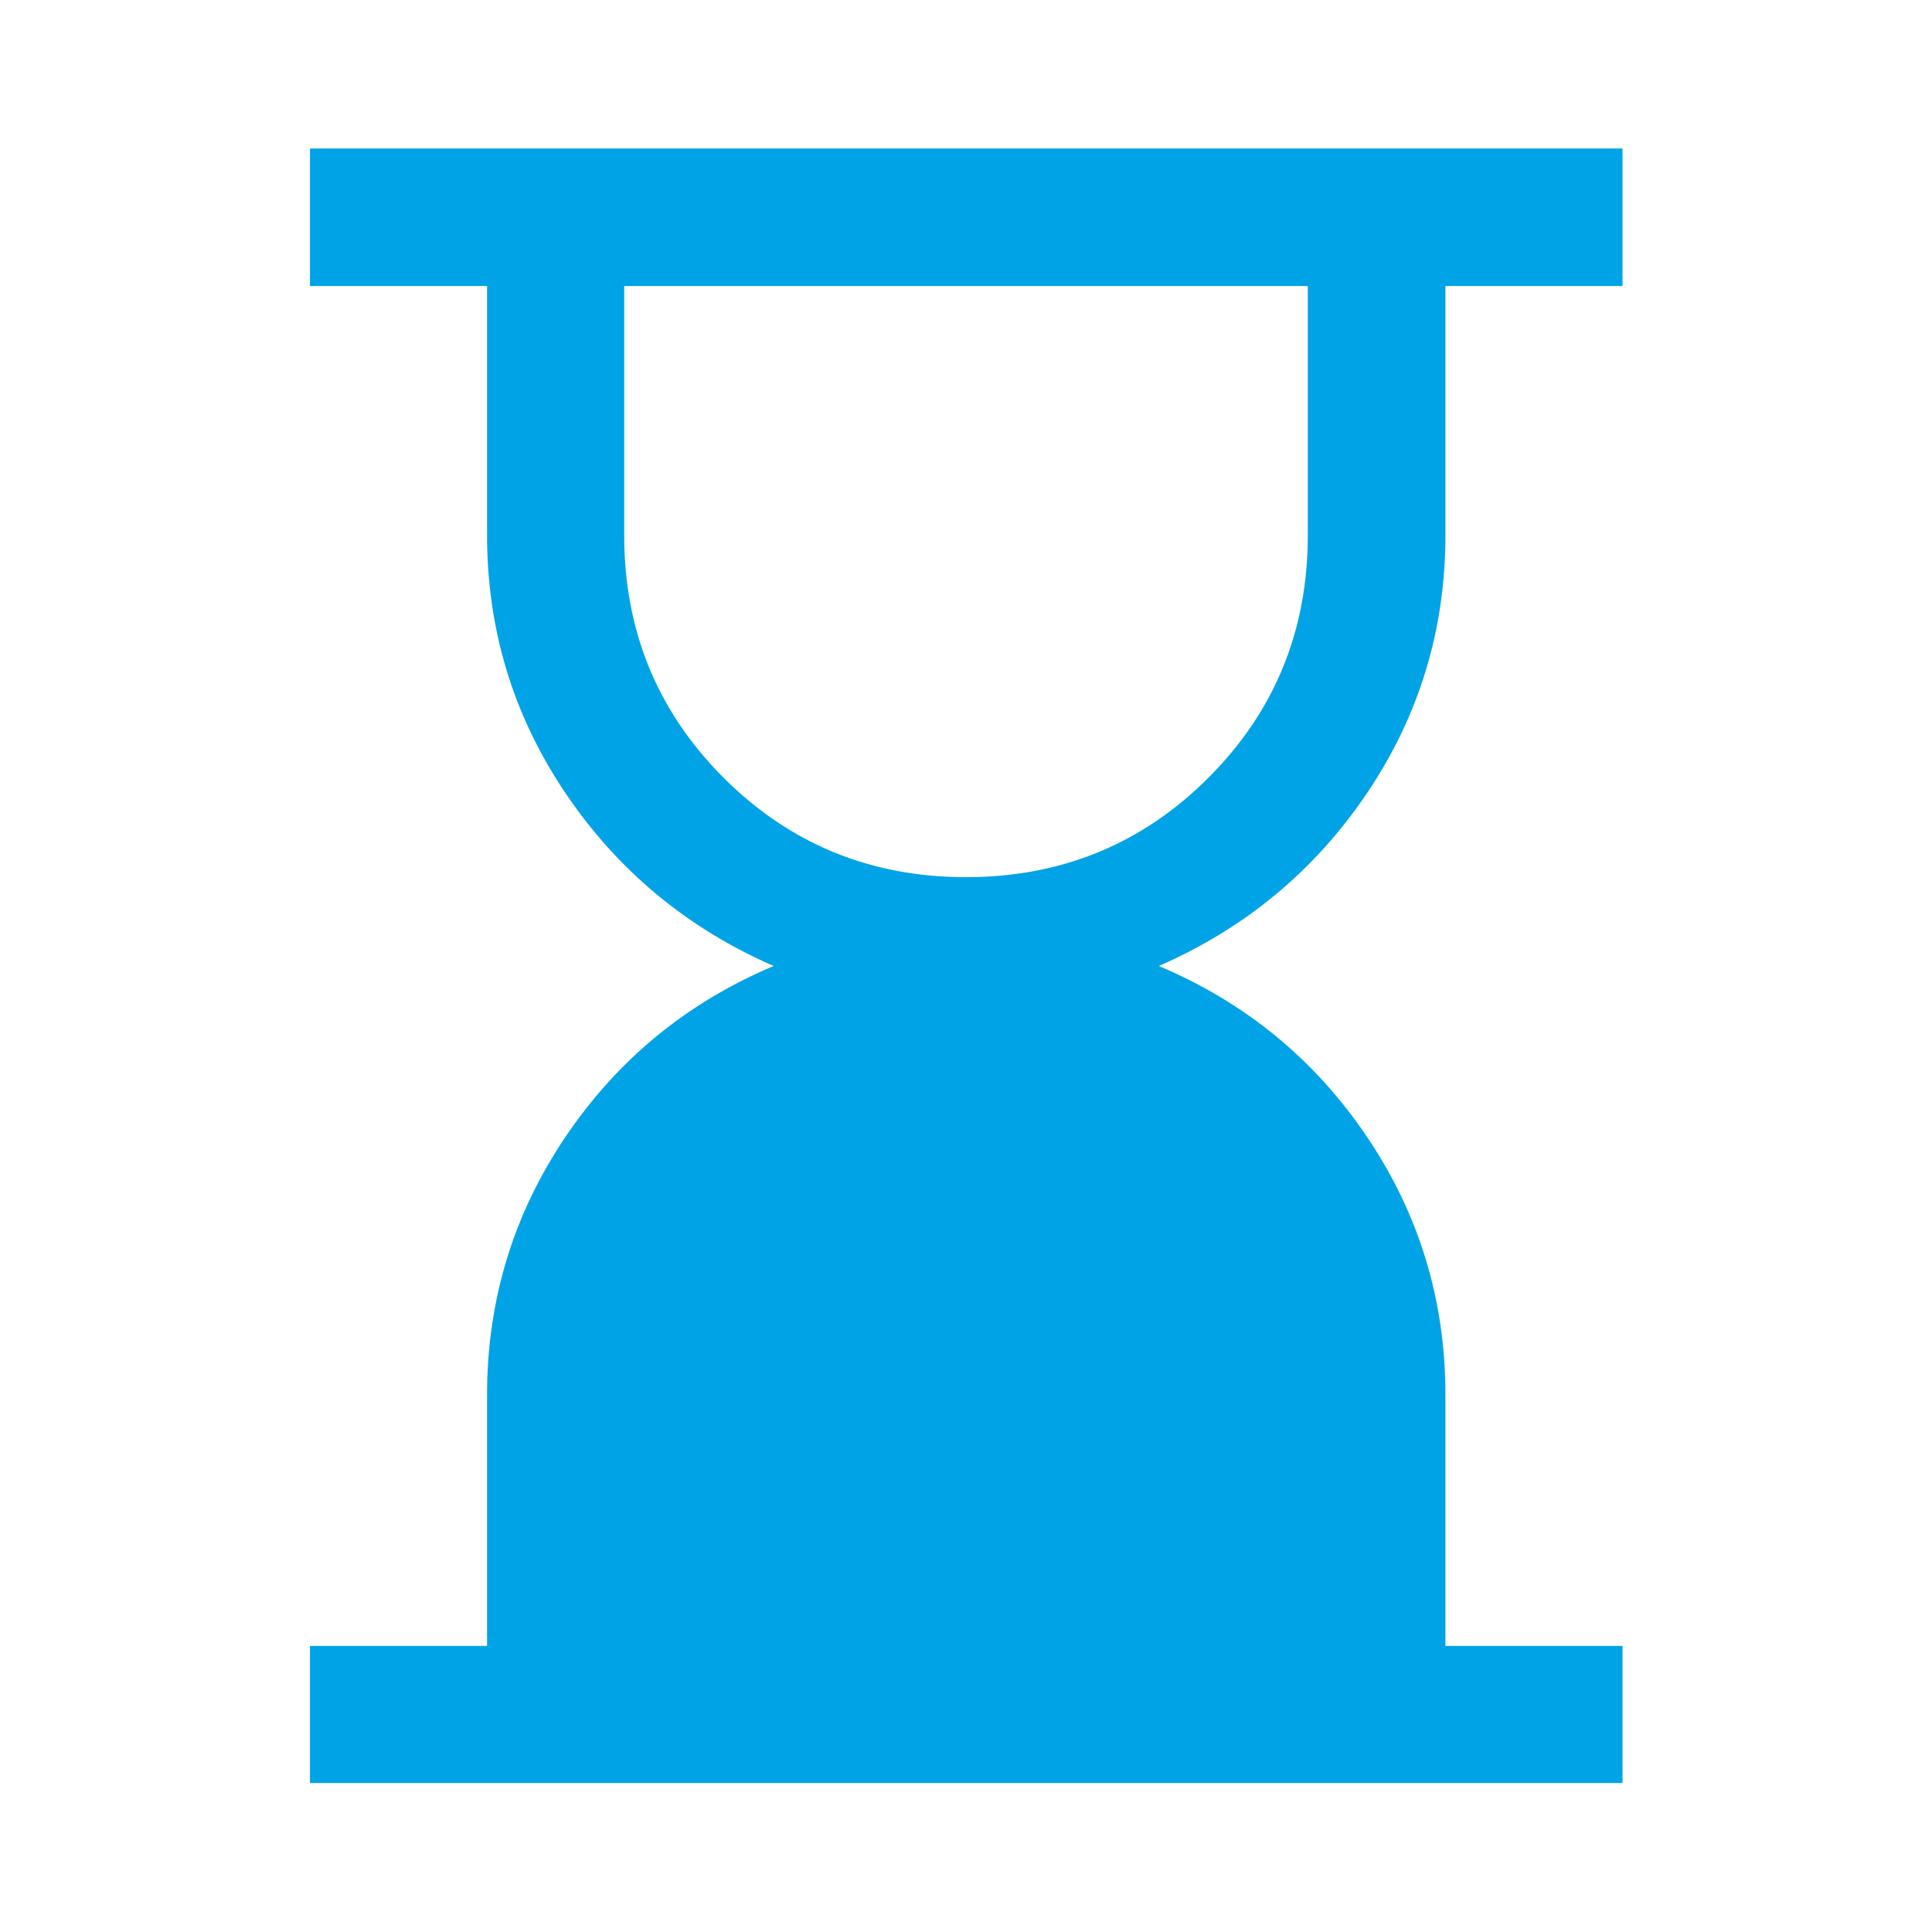 <svg width="48" height="48" viewBox="0 0 48 48" fill="none" xmlns="http://www.w3.org/2000/svg">
<mask id="mask0_1_403" style="mask-type:alpha" maskUnits="userSpaceOnUse" x="0" y="0" width="48" height="48">
<rect width="48" height="48" fill="#D9D9D9"/>
</mask>
<g mask="url(#mask0_1_403)">
<path d="M24 21.793C26.368 21.793 28.375 20.969 30.023 19.323C31.669 17.675 32.492 15.668 32.492 13.3V7.107H15.508V13.3C15.508 15.668 16.331 17.675 17.977 19.323C19.625 20.969 21.632 21.793 24 21.793ZM7.701 44.299V40.892H12.101V34.654C12.101 32.309 12.75 30.173 14.047 28.248C15.345 26.323 17.07 24.907 19.221 24C17.07 23.06 15.345 21.627 14.047 19.702C12.75 17.777 12.101 15.641 12.101 13.296V7.107H7.701V3.689H40.311V7.107H35.911V13.296C35.911 15.641 35.262 17.777 33.965 19.702C32.667 21.627 30.942 23.06 28.79 24C30.942 24.907 32.667 26.323 33.965 28.248C35.262 30.173 35.911 32.309 35.911 34.654V40.892H40.311V44.299H7.701Z" fill="#00A3E6"/>
</g>
</svg>
